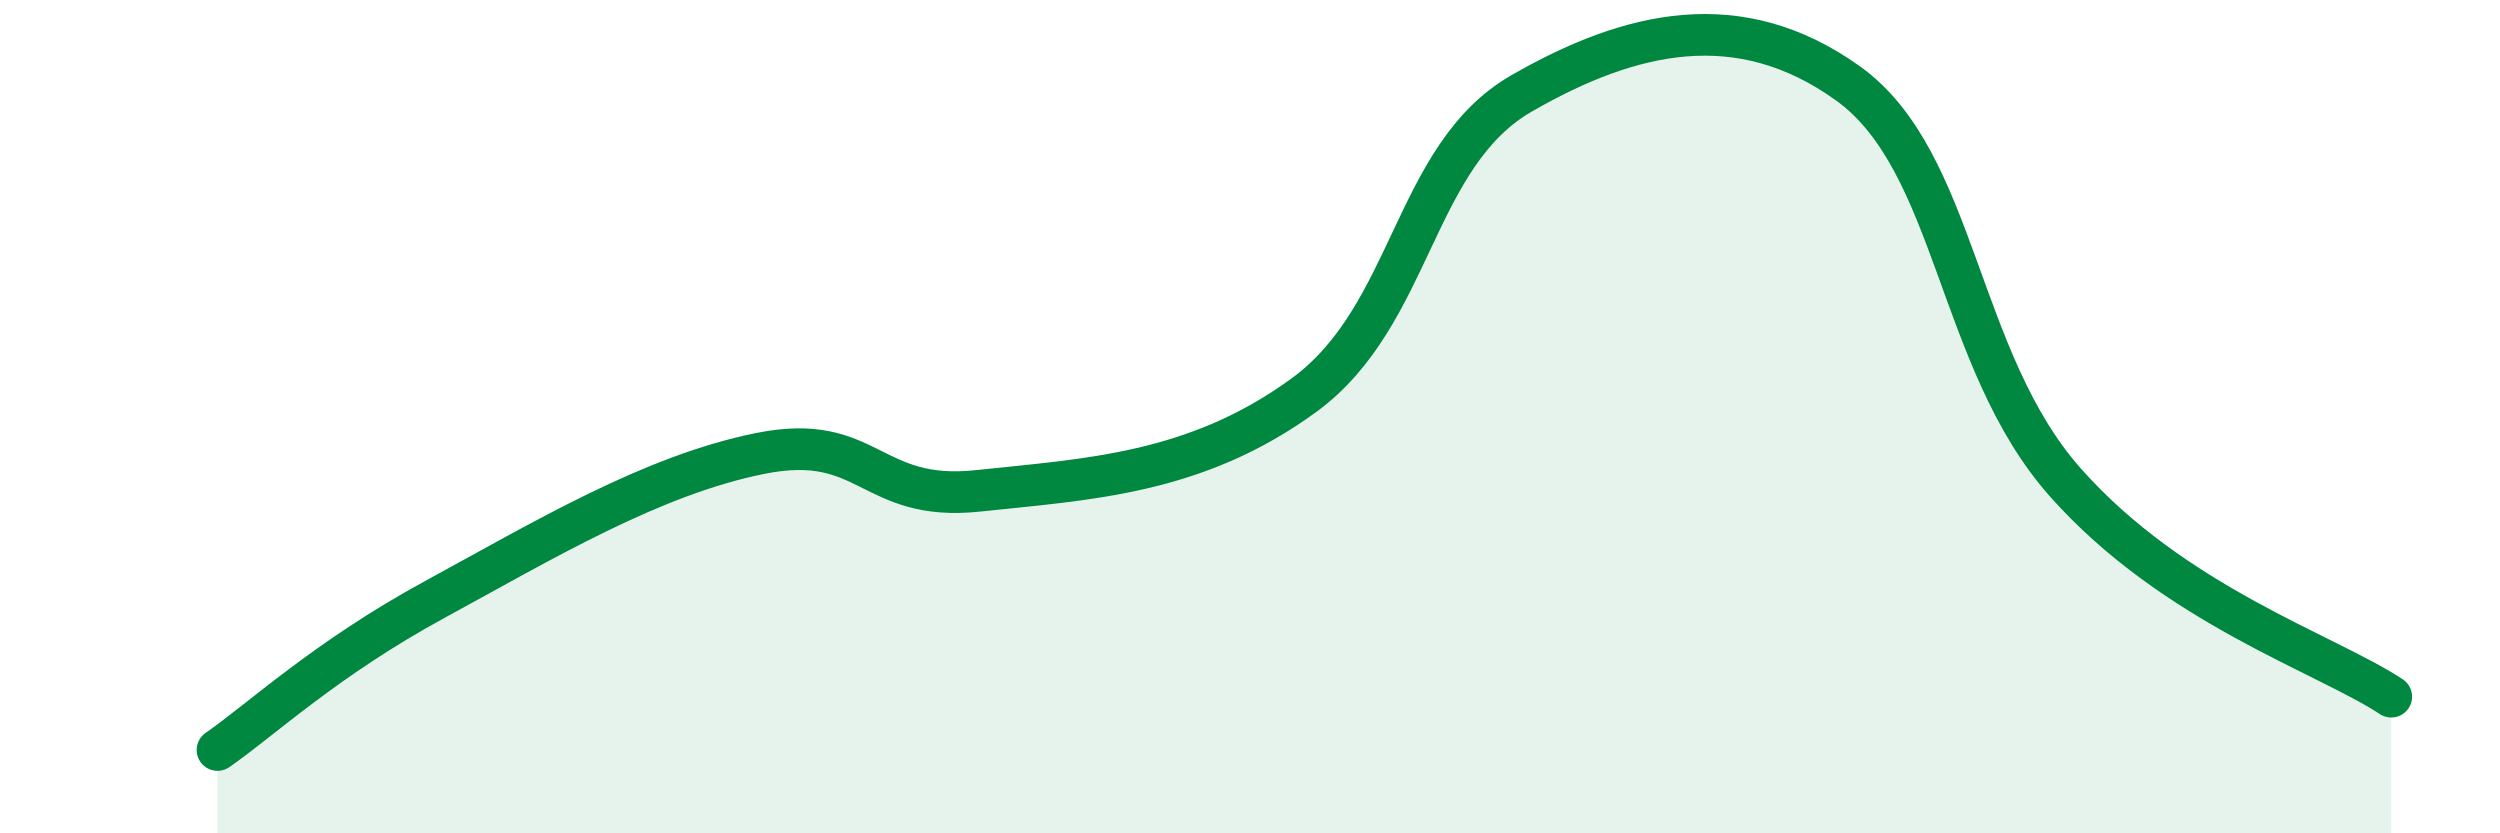 
    <svg width="60" height="20" viewBox="0 0 60 20" xmlns="http://www.w3.org/2000/svg">
      <path
        d="M 5.22,18 C 6.26,17.28 7.82,15.81 10.43,14.39 C 13.04,12.97 15.65,11.4 18.26,10.88 C 20.87,10.36 20.87,12.06 23.48,11.78 C 26.09,11.5 28.69,11.39 31.3,9.48 C 33.91,7.57 33.91,3.74 36.52,2.24 C 39.13,0.74 41.74,0.13 44.35,2 C 46.96,3.87 46.96,8.64 49.57,11.58 C 52.18,14.52 55.83,15.69 57.39,16.72L57.39 20L5.22 20Z"
        fill="#008740"
        opacity="0.1"
        stroke-linecap="round"
        stroke-linejoin="round"
      />
      <path
        d="M 5.22,18 C 6.26,17.28 7.82,15.81 10.43,14.39 C 13.04,12.97 15.65,11.4 18.26,10.88 C 20.87,10.36 20.87,12.06 23.48,11.78 C 26.09,11.5 28.69,11.39 31.3,9.48 C 33.91,7.57 33.91,3.74 36.52,2.24 C 39.13,0.74 41.74,0.13 44.35,2 C 46.96,3.87 46.96,8.64 49.57,11.58 C 52.18,14.52 55.83,15.69 57.39,16.72"
        stroke="#008740"
        stroke-width="1"
        fill="none"
        stroke-linecap="round"
        stroke-linejoin="round"
      />
    </svg>
  